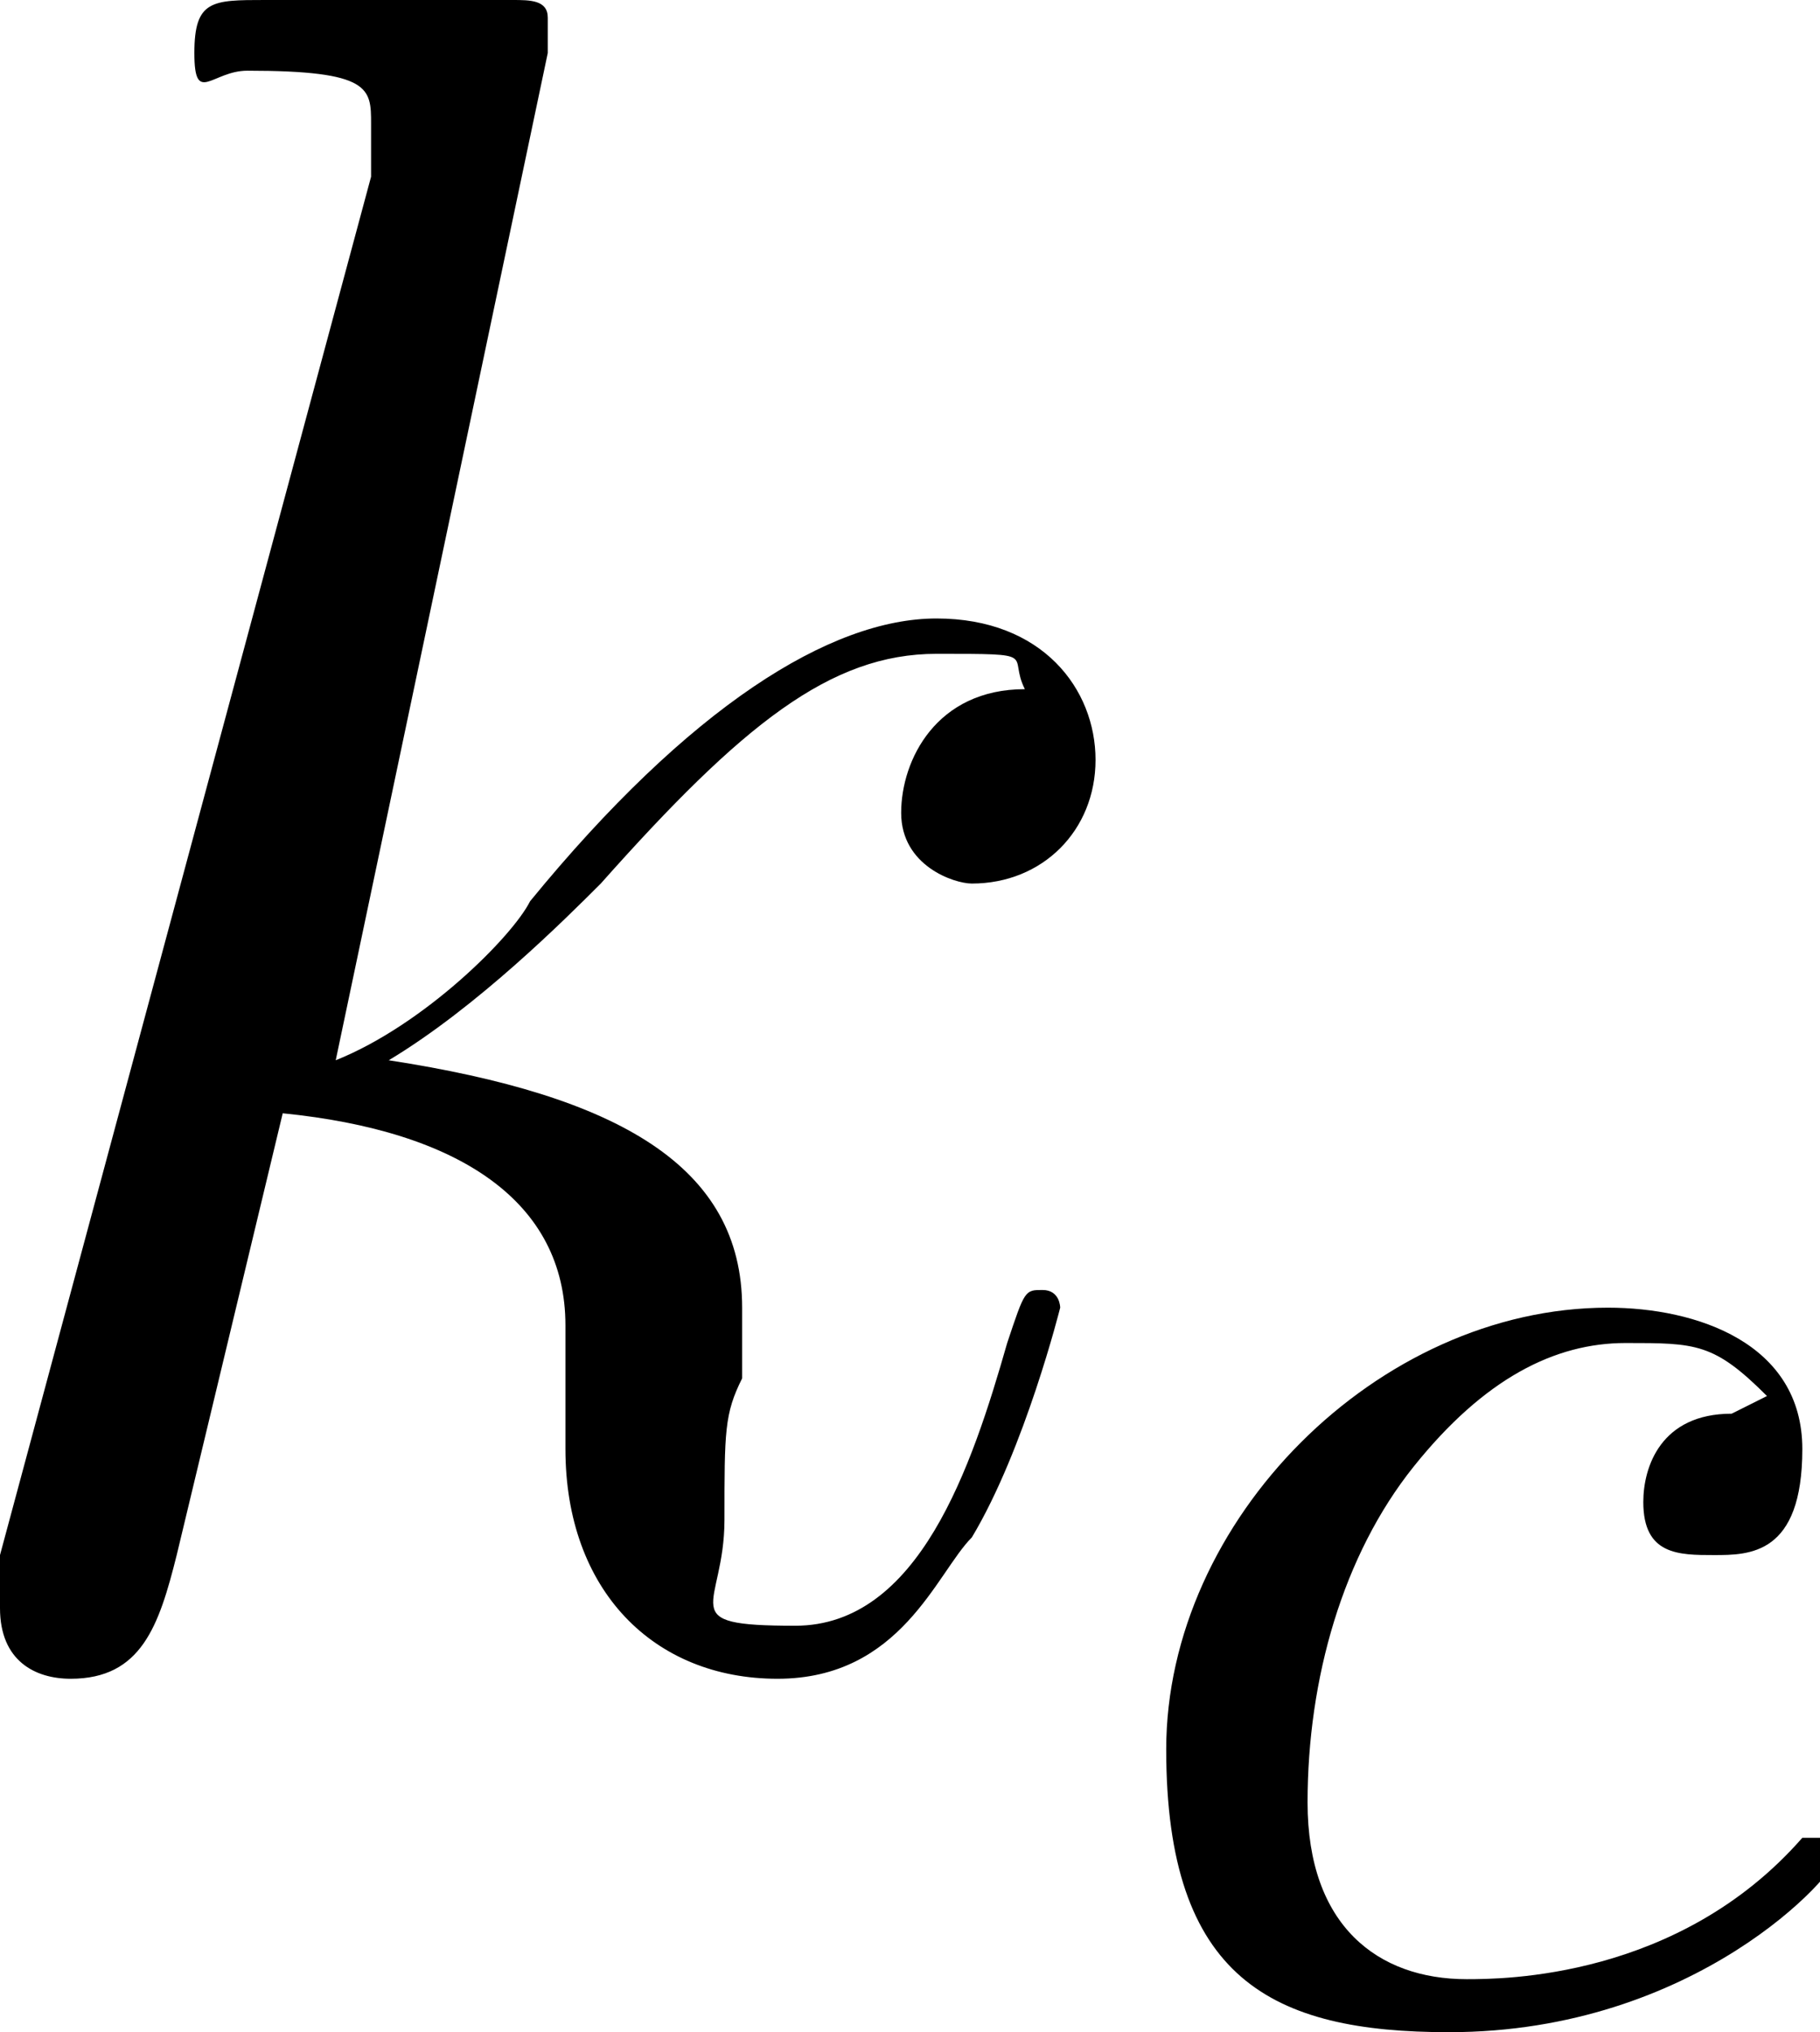 <?xml version="1.0" encoding="UTF-8"?>
<svg id="Layer_1" data-name="Layer 1" xmlns="http://www.w3.org/2000/svg" version="1.1" viewBox="0 0 10.3 11.5">
  <defs>
    <style>
      .cls-1 {
        fill: #000;
        stroke-width: 0px;
      }
    </style>
  </defs>
  <path id="g3-107" class="cls-1" d="M3.1.3c0,0,0-.1,0-.2,0-.1-.1-.1-.2-.1s-.5,0-.7,0c-.2,0-.4,0-.7,0-.3,0-.4,0-.4.3s.1.1.3.1c.7,0,.7.1.7.3s0,0,0,.3L0,8.8c0,.2,0,.2,0,.3,0,.3.2.4.4.4.4,0,.5-.3.6-.7l.6-2.5c1,.1,1.6.5,1.6,1.2s0,.1,0,.3c0,.2,0,.4,0,.4,0,.8.5,1.3,1.2,1.3s.9-.6,1.1-.8c.3-.5.5-1.3.5-1.3s0-.1-.1-.1c-.1,0-.1,0-.2.3-.2.7-.5,1.6-1.2,1.6s-.4-.1-.4-.6,0-.6.1-.8c0-.2,0-.3,0-.4,0-.8-.7-1.2-2-1.4.5-.3,1-.8,1.2-1,.8-.9,1.3-1.3,1.9-1.3s.4,0,.5.2c-.5,0-.7.4-.7.7s.3.4.4.4c.4,0,.7-.3.7-.7s-.3-.8-.9-.8-1.4.5-2.3,1.6c-.1.2-.6.7-1.1.9L3.1.3Z"/>
  <path id="g2-99" class="cls-1" d="M9.8,8c-.4,0-.5.3-.5.5,0,.3.2.3.4.3s.5,0,.5-.6-.6-.8-1.1-.8c-1.3,0-2.5,1.2-2.5,2.5s.6,1.6,1.6,1.6c1.4,0,2.2-.9,2.2-1s0-.1-.1-.1,0,0-.1,0c-.7.8-1.7.8-1.9.8-.5,0-.9-.3-.9-1s.2-1.4.6-1.9c.4-.5.8-.7,1.2-.7s.5,0,.8.3Z"/>
</svg>